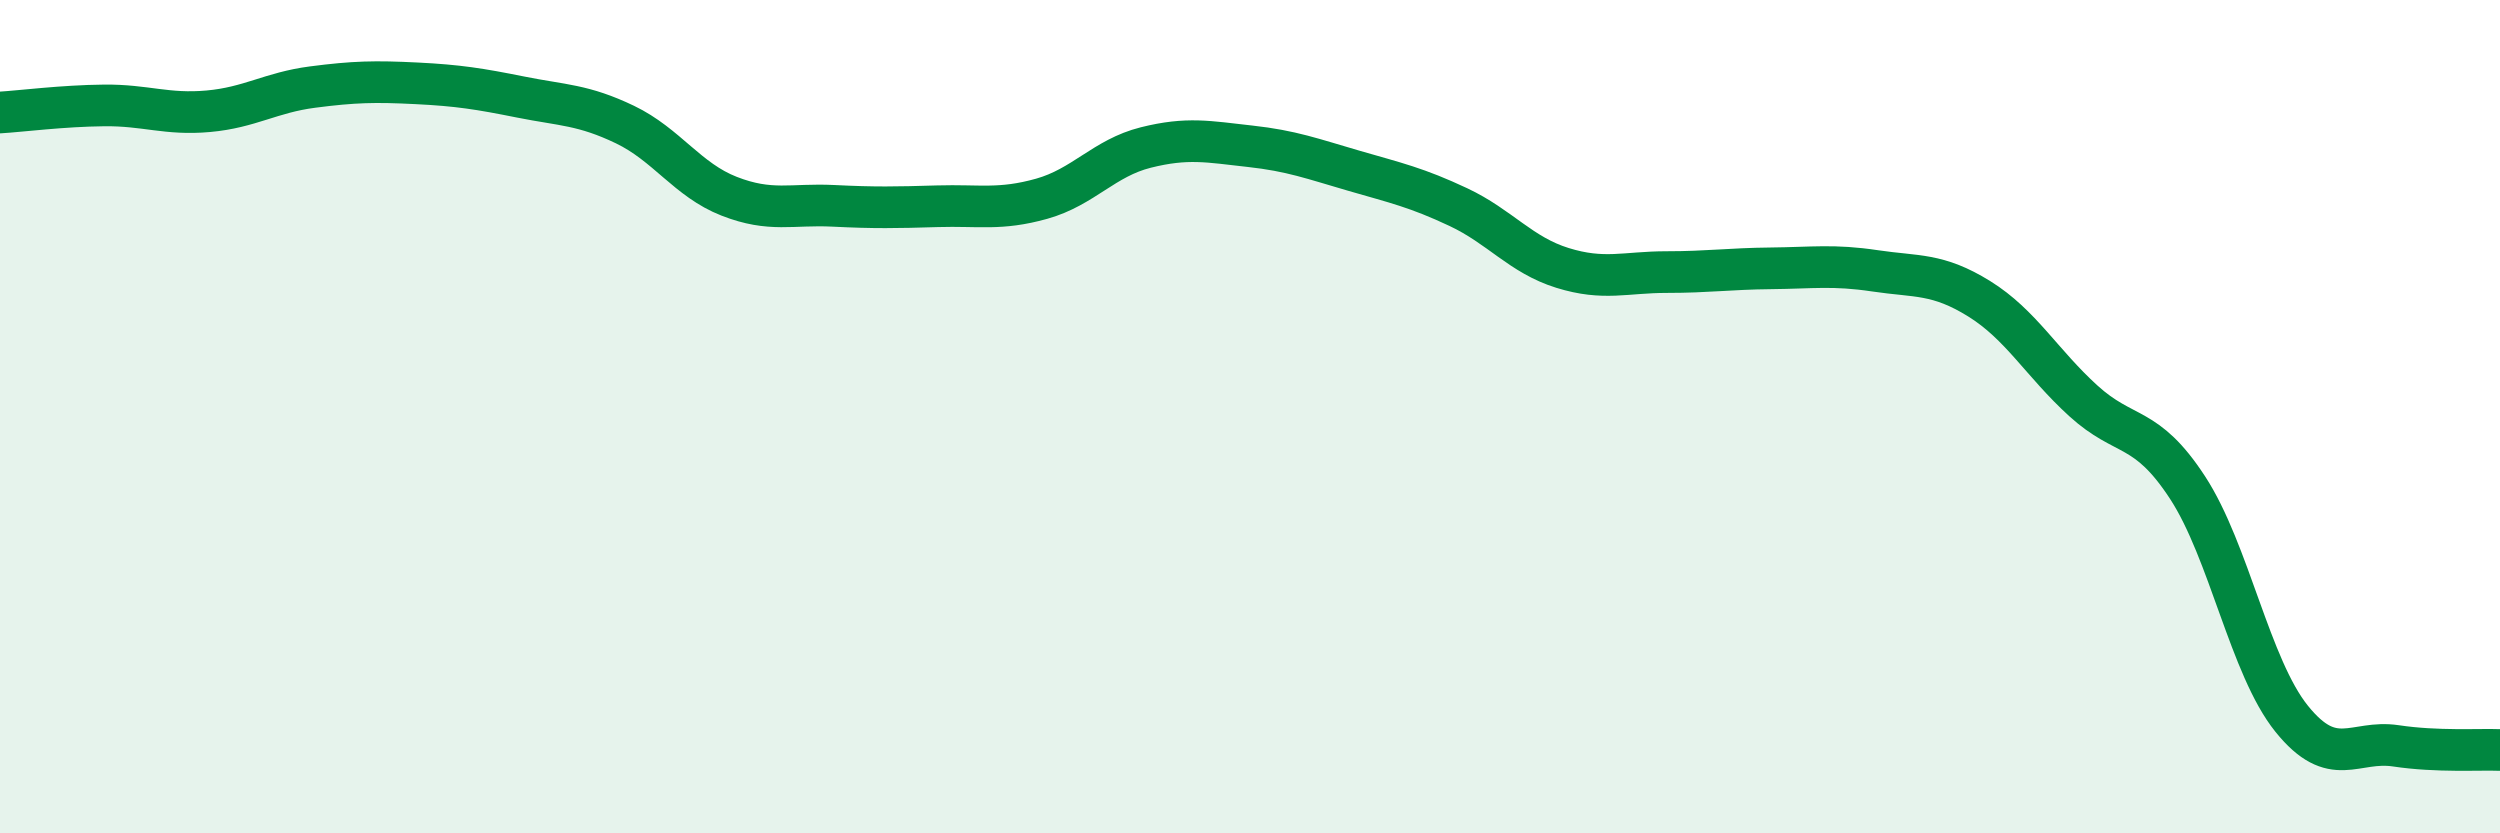 
    <svg width="60" height="20" viewBox="0 0 60 20" xmlns="http://www.w3.org/2000/svg">
      <path
        d="M 0,2.7 C 0.5,2.67 1.5,2.54 2.5,2.53 C 3.5,2.52 4,2.76 5,2.67 C 6,2.58 6.5,2.22 7.5,2.09 C 8.5,1.96 9,1.95 10,2 C 11,2.05 11.5,2.13 12.5,2.33 C 13.5,2.53 14,2.51 15,2.99 C 16,3.47 16.5,4.32 17.5,4.71 C 18.5,5.1 19,4.89 20,4.94 C 21,4.99 21.5,4.98 22.5,4.95 C 23.5,4.92 24,5.05 25,4.77 C 26,4.49 26.5,3.79 27.5,3.54 C 28.5,3.29 29,3.4 30,3.51 C 31,3.62 31.5,3.81 32.5,4.1 C 33.5,4.39 34,4.5 35,4.97 C 36,5.44 36.5,6.12 37.5,6.43 C 38.5,6.74 39,6.53 40,6.53 C 41,6.53 41.5,6.45 42.5,6.44 C 43.5,6.43 44,6.35 45,6.5 C 46,6.65 46.5,6.55 47.5,7.17 C 48.5,7.79 49,8.71 50,9.62 C 51,10.53 51.5,10.17 52.5,11.7 C 53.5,13.23 54,16.01 55,17.25 C 56,18.49 56.5,17.75 57.5,17.9 C 58.5,18.05 59.5,17.98 60,18L60 20L0 20Z"
        fill="#008740"
        opacity="0.1"
        stroke-linecap="round"
        stroke-linejoin="round"
      />
      <path
        d="M 0,2.7 C 0.5,2.67 1.5,2.54 2.5,2.53 C 3.5,2.52 4,2.76 5,2.67 C 6,2.58 6.5,2.22 7.5,2.09 C 8.5,1.96 9,1.95 10,2 C 11,2.05 11.5,2.13 12.5,2.33 C 13.5,2.53 14,2.51 15,2.99 C 16,3.47 16.5,4.32 17.5,4.71 C 18.5,5.1 19,4.89 20,4.94 C 21,4.99 21.5,4.98 22.5,4.95 C 23.5,4.92 24,5.05 25,4.77 C 26,4.49 26.5,3.79 27.5,3.54 C 28.5,3.29 29,3.4 30,3.51 C 31,3.62 31.5,3.81 32.5,4.1 C 33.5,4.39 34,4.5 35,4.97 C 36,5.44 36.5,6.12 37.5,6.43 C 38.5,6.74 39,6.53 40,6.53 C 41,6.53 41.5,6.45 42.5,6.44 C 43.5,6.43 44,6.35 45,6.5 C 46,6.65 46.5,6.55 47.5,7.17 C 48.5,7.79 49,8.71 50,9.62 C 51,10.53 51.5,10.17 52.5,11.7 C 53.5,13.23 54,16.01 55,17.25 C 56,18.49 56.5,17.75 57.5,17.9 C 58.5,18.05 59.5,17.98 60,18"
        stroke="#008740"
        stroke-width="1"
        fill="none"
        stroke-linecap="round"
        stroke-linejoin="round"
      />
    </svg>
  